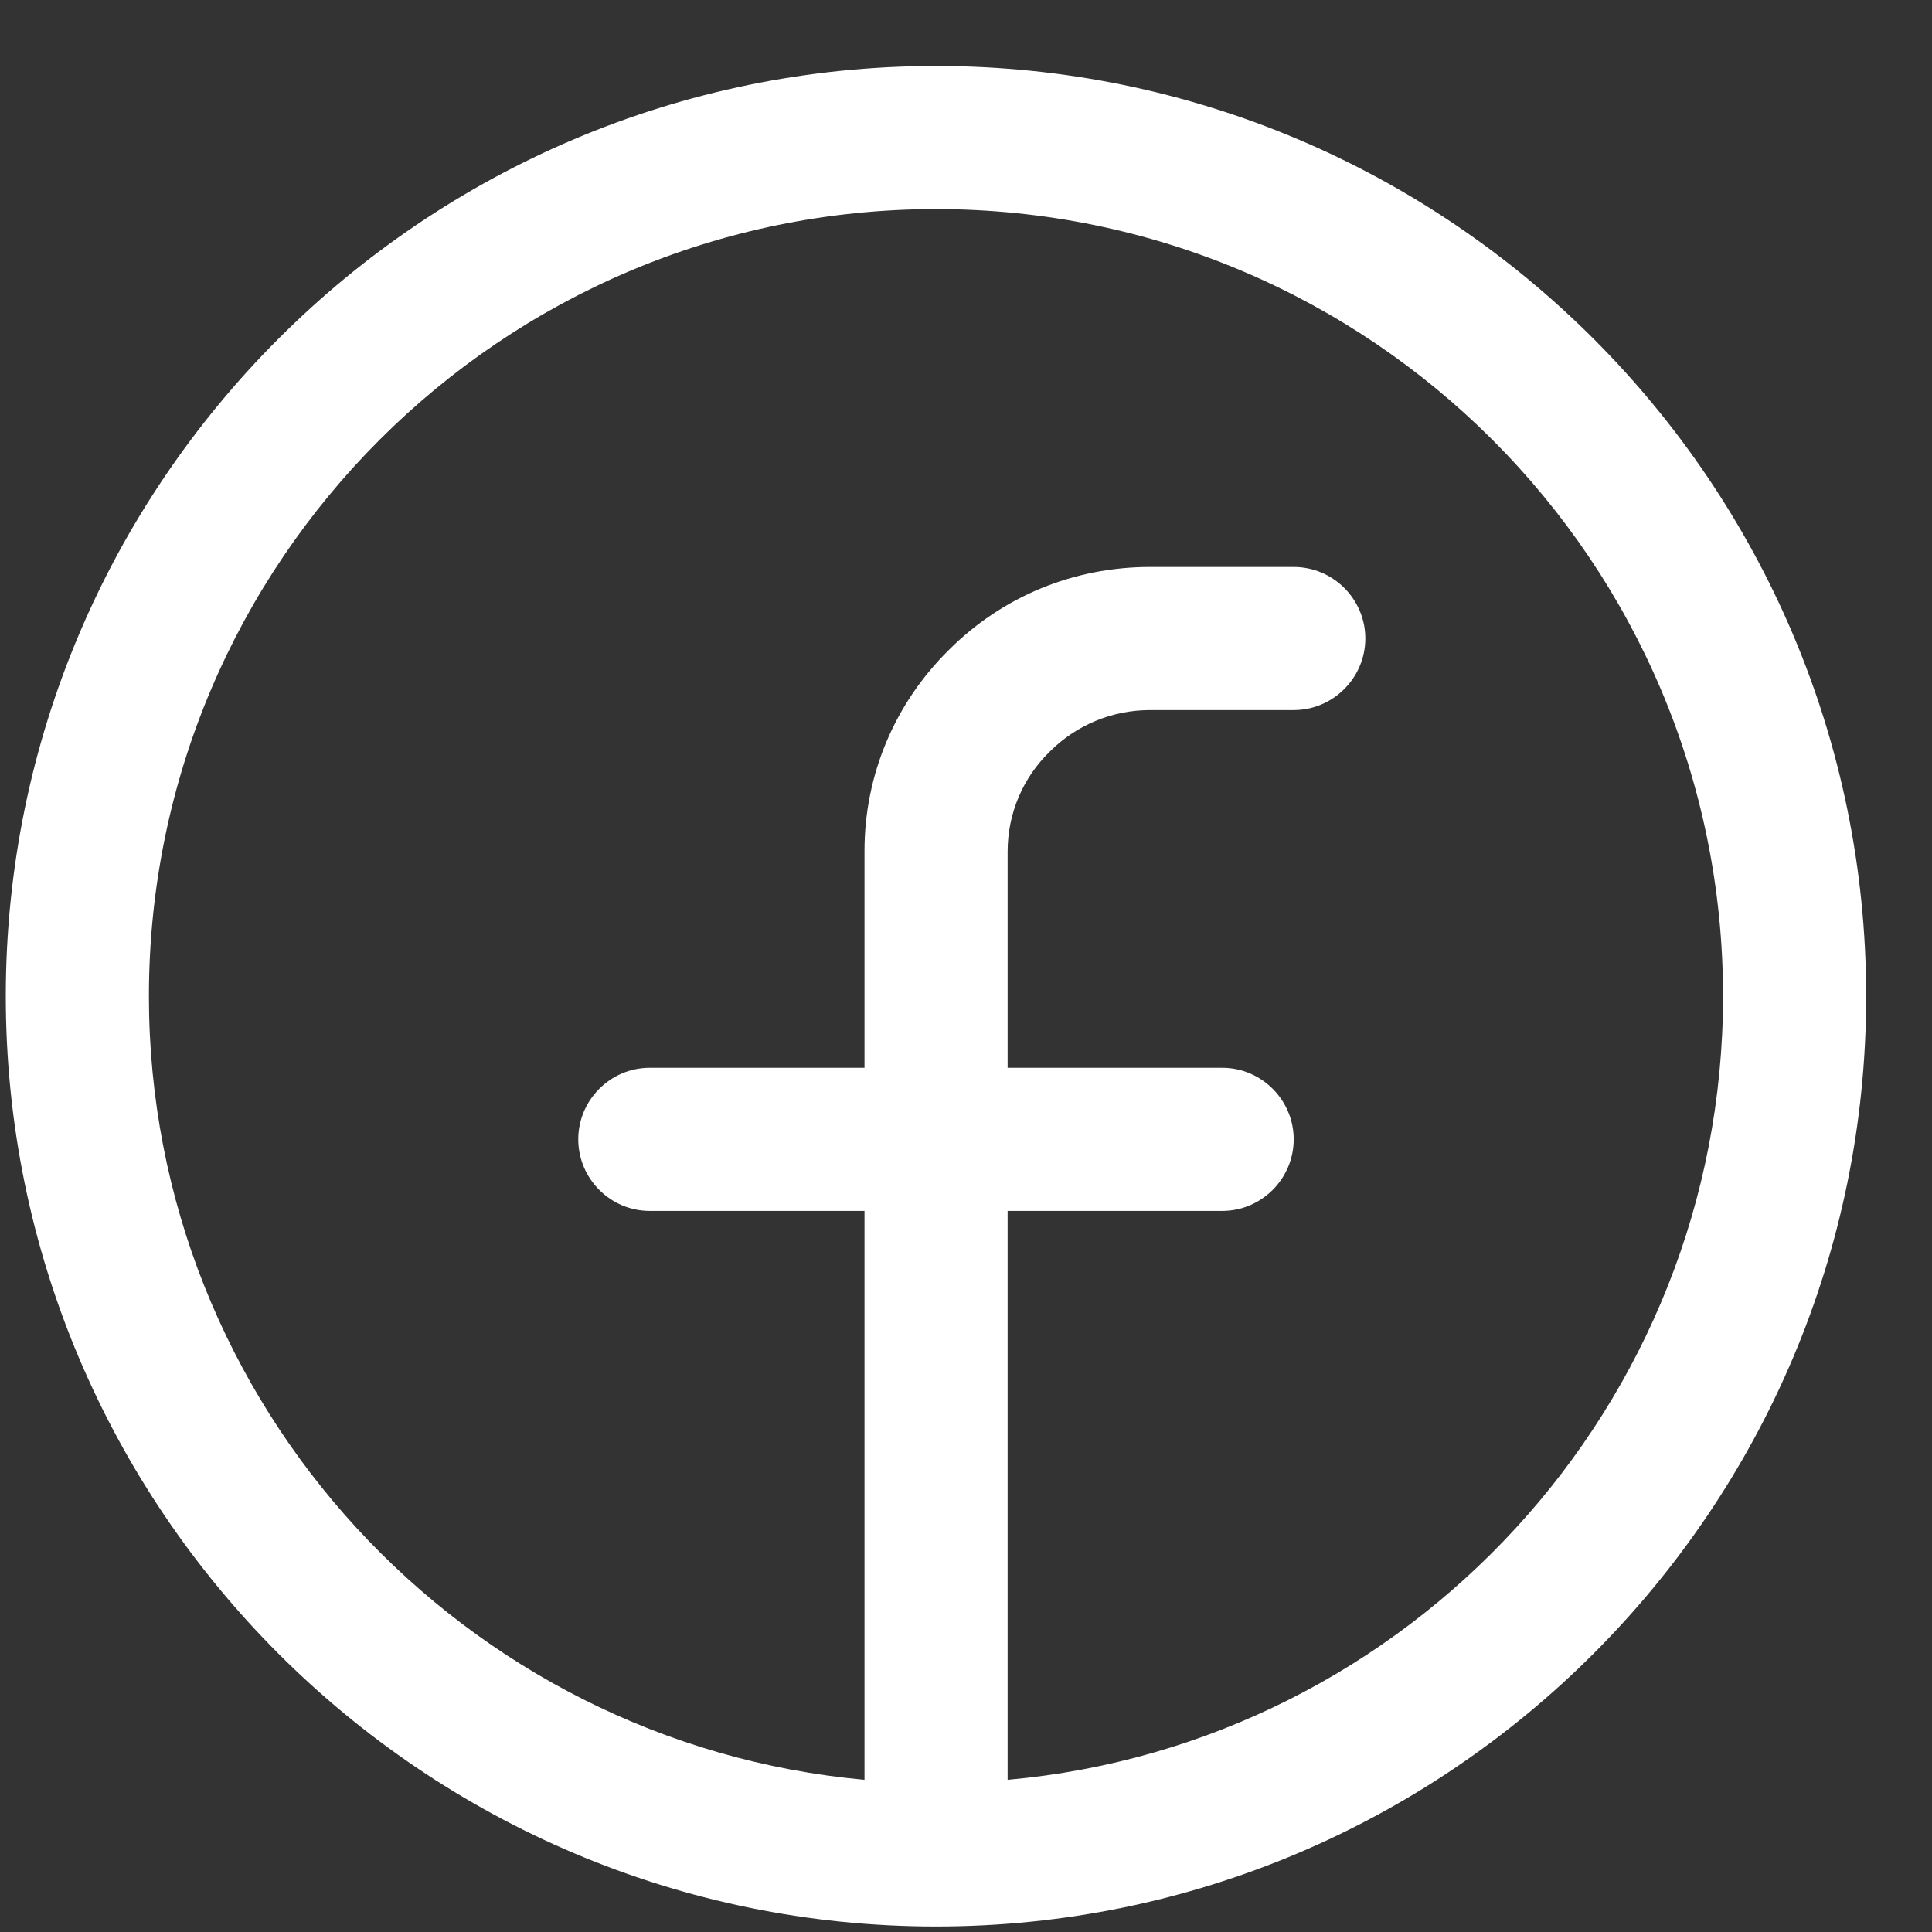 <svg width="13" height="13" viewBox="0 0 13 13" fill="none" xmlns="http://www.w3.org/2000/svg">
<rect x="0" y="0" width="13" height="13" fill="#333333" stroke="none"/>
<path d="M6.298 0.444C2.846 0.444 0.039 3.251 0.039 6.703C0.039 10.155 2.846 12.963 6.298 12.963C9.75 12.963 12.557 10.155 12.557 6.703C12.557 3.251 9.75 0.444 6.298 0.444ZM6.78 11.976V8.148H8.224C8.489 8.148 8.705 7.931 8.705 7.666C8.705 7.402 8.489 7.185 8.224 7.185H6.78V5.731C6.78 5.476 6.881 5.235 7.064 5.057C7.242 4.879 7.483 4.778 7.738 4.778H8.705C8.97 4.778 9.187 4.561 9.187 4.296C9.187 4.031 8.97 3.815 8.705 3.815H7.738C7.227 3.815 6.746 4.012 6.385 4.373C6.019 4.734 5.817 5.216 5.817 5.726V7.185H4.372C4.107 7.185 3.891 7.402 3.891 7.666C3.891 7.931 4.107 8.148 4.372 8.148H5.817V11.976C3.12 11.73 1.002 9.457 1.002 6.703C1.002 3.781 3.376 1.407 6.298 1.407C9.221 1.407 11.594 3.781 11.594 6.703C11.594 9.462 9.476 11.735 6.78 11.976Z" fill="white"/>
</svg>
